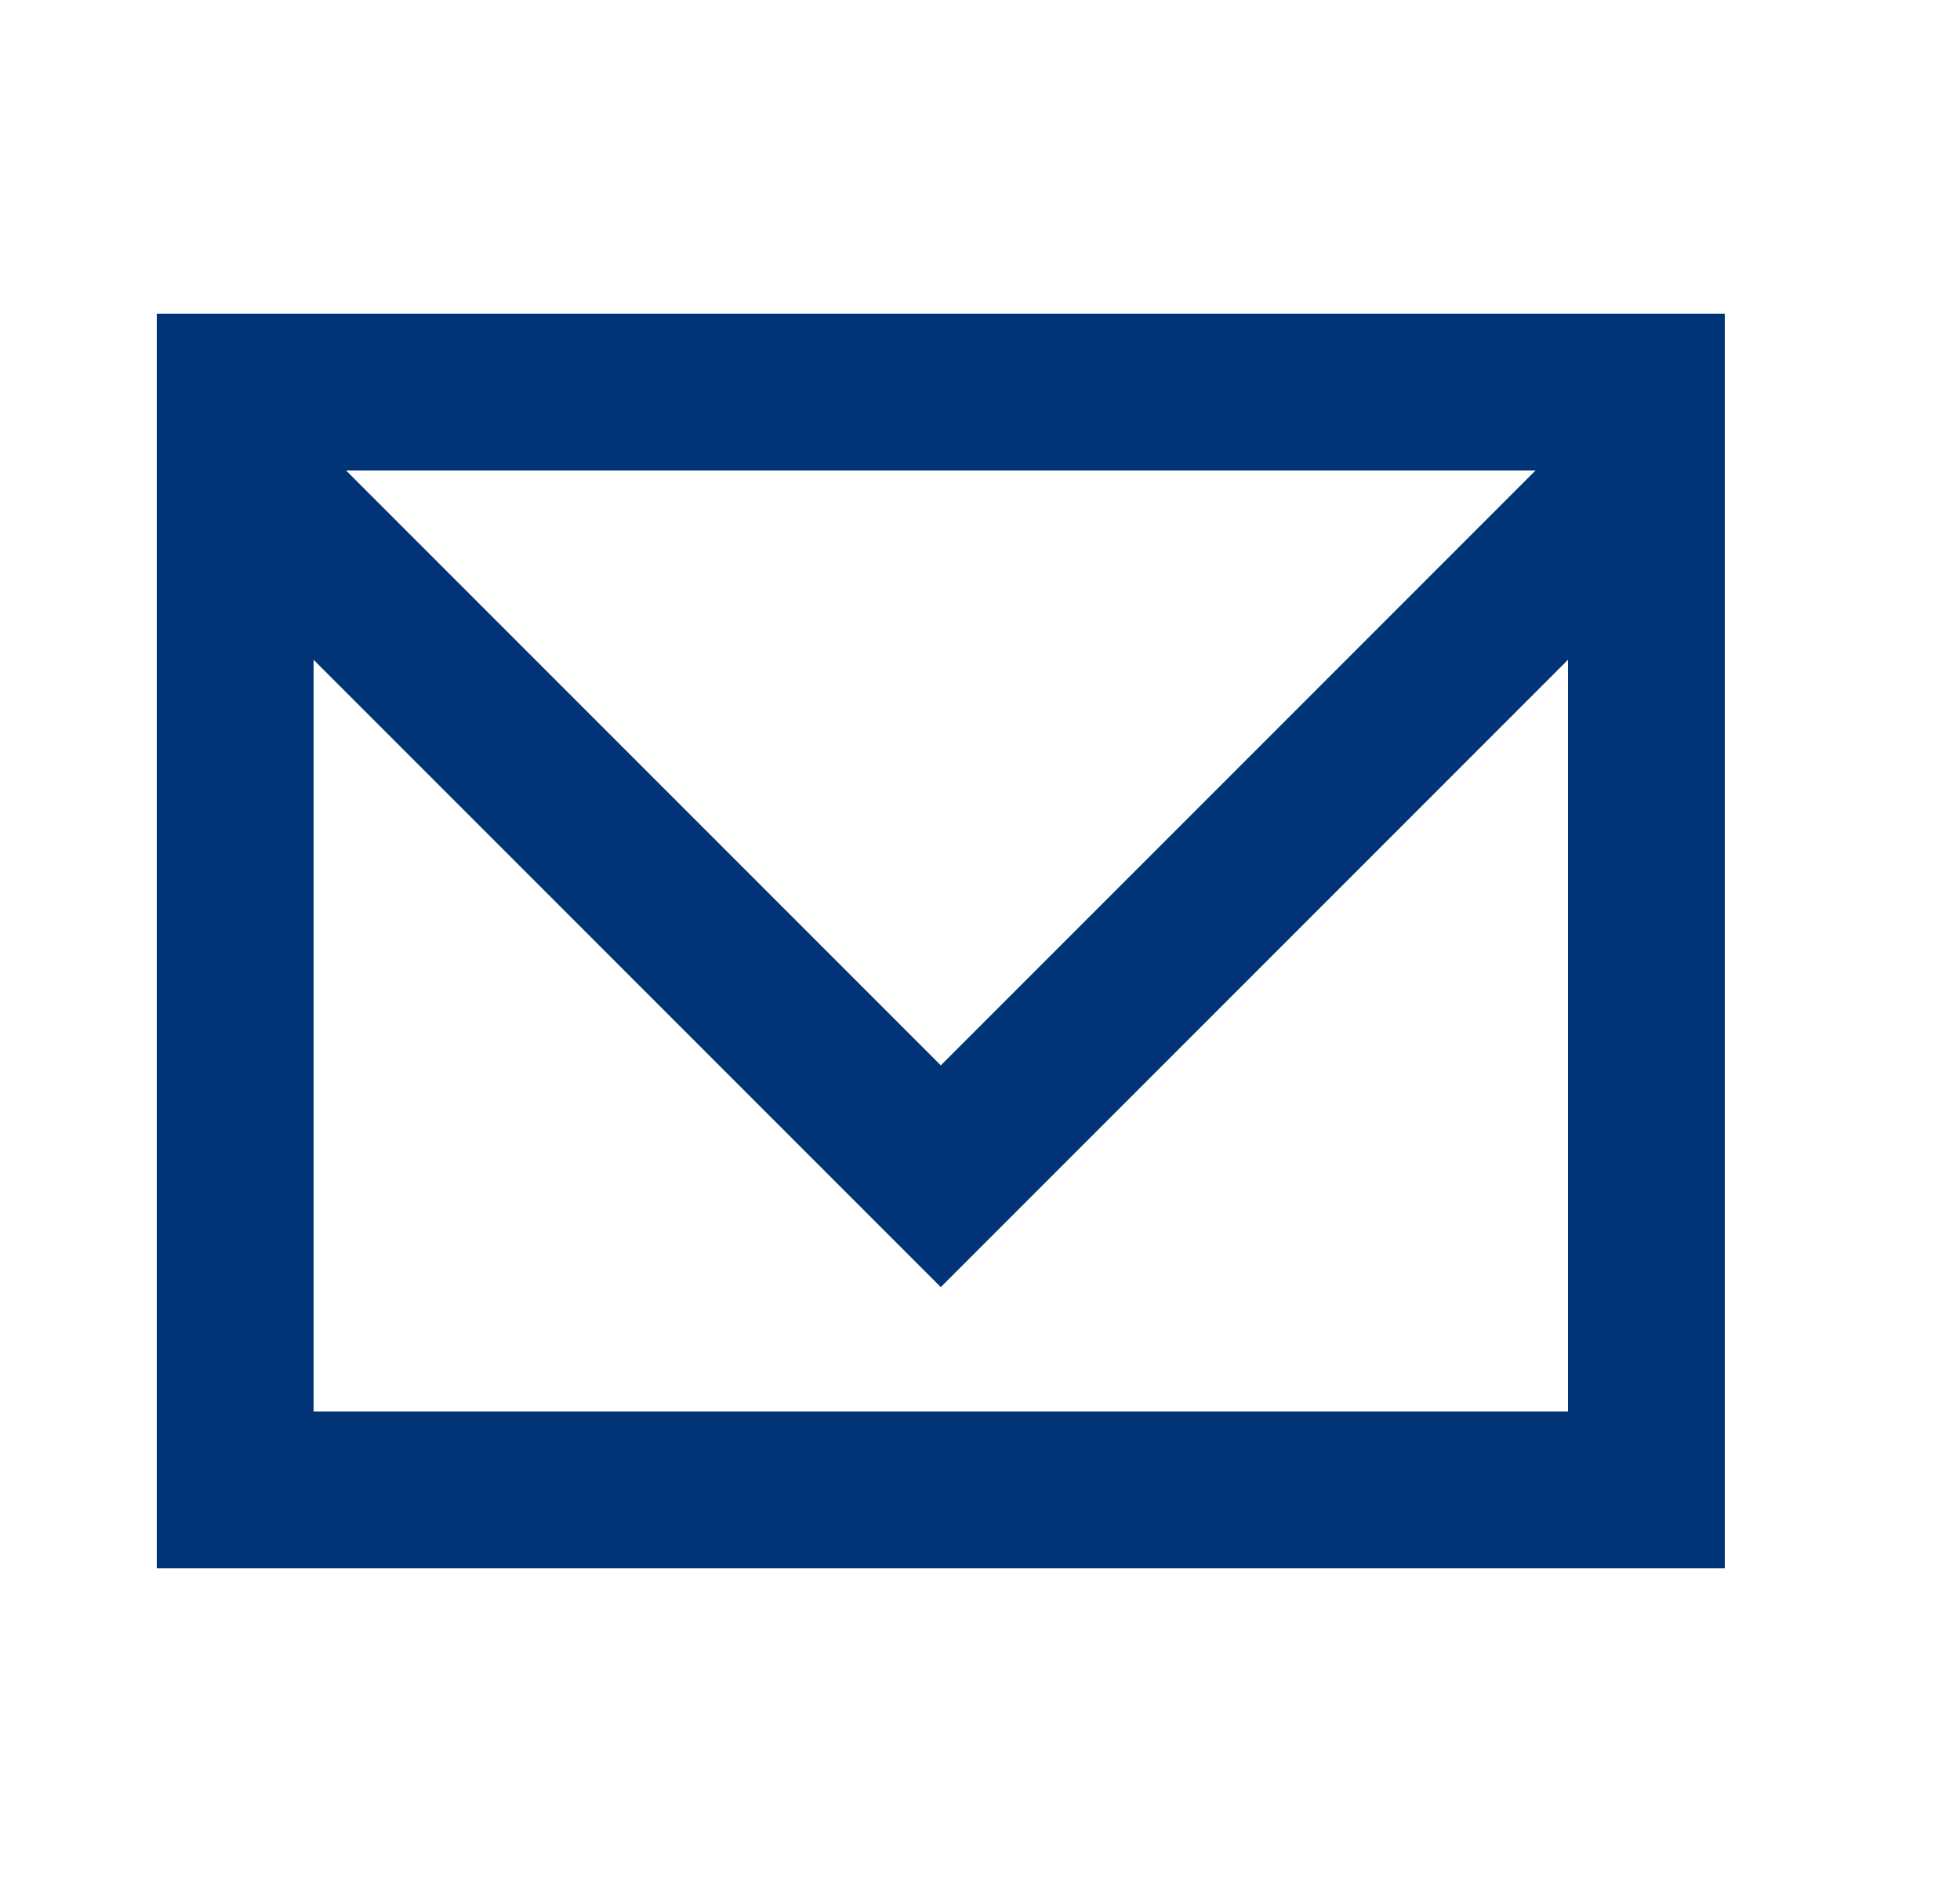 <svg width="25" height="24" viewBox="0 0 25 24" fill="none" xmlns="http://www.w3.org/2000/svg">
    <path fill-rule="evenodd" clip-rule="evenodd" d="M19.586 6H4.414L12 13.586L19.586 6ZM4 8.414V18H20V8.414L12 16.414L4 8.414ZM2 20V4H22V20H2Z" fill="#013476"/>
    
</svg>
